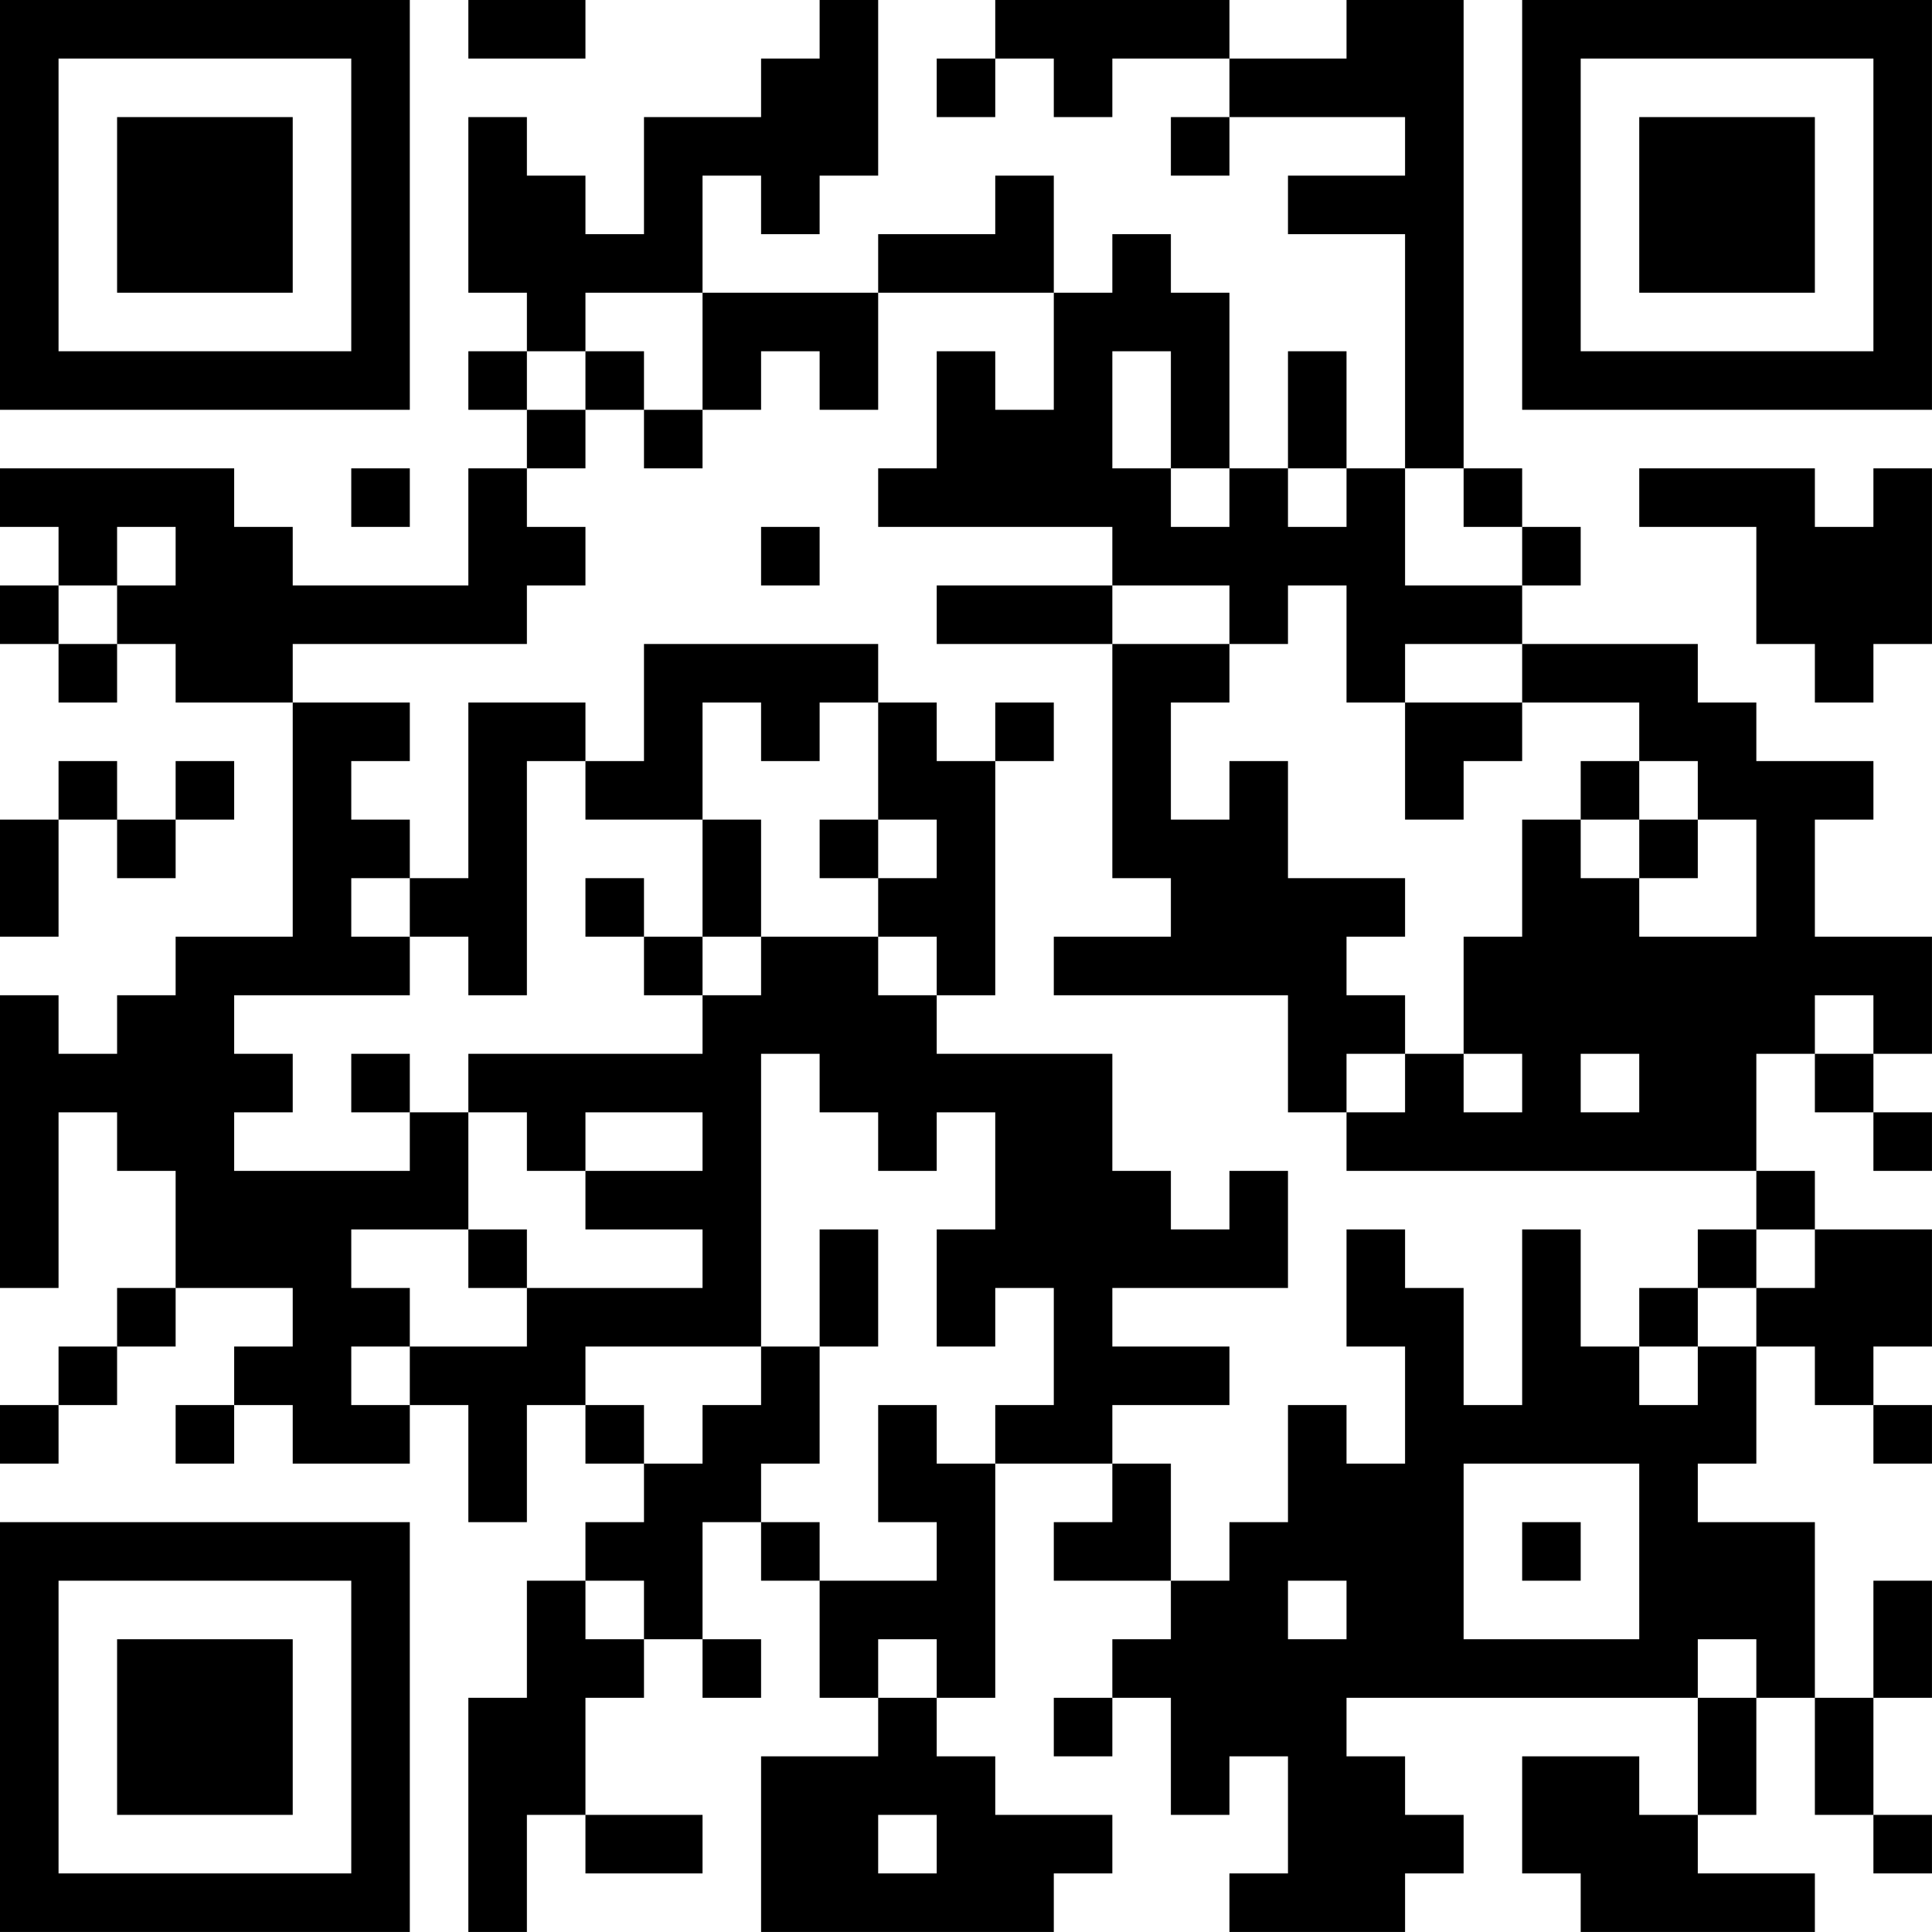 <?xml version="1.0" encoding="UTF-8"?>
<svg xmlns="http://www.w3.org/2000/svg" version="1.1" width="400" height="400" viewBox="0 0 400 400"><rect x="0" y="0" width="400" height="400" fill="#ffffff"/><g transform="scale(12.121)"><g transform="translate(0,0)"><path fill-rule="evenodd" d="M8 0L8 1L10 1L10 0ZM14 0L14 1L13 1L13 2L11 2L11 4L10 4L10 3L9 3L9 2L8 2L8 5L9 5L9 6L8 6L8 7L9 7L9 8L8 8L8 10L5 10L5 9L4 9L4 8L0 8L0 9L1 9L1 10L0 10L0 11L1 11L1 12L2 12L2 11L3 11L3 12L5 12L5 16L3 16L3 17L2 17L2 18L1 18L1 17L0 17L0 22L1 22L1 19L2 19L2 20L3 20L3 22L2 22L2 23L1 23L1 24L0 24L0 25L1 25L1 24L2 24L2 23L3 23L3 22L5 22L5 23L4 23L4 24L3 24L3 25L4 25L4 24L5 24L5 25L7 25L7 24L8 24L8 26L9 26L9 24L10 24L10 25L11 25L11 26L10 26L10 27L9 27L9 29L8 29L8 33L9 33L9 31L10 31L10 32L12 32L12 31L10 31L10 29L11 29L11 28L12 28L12 29L13 29L13 28L12 28L12 26L13 26L13 27L14 27L14 29L15 29L15 30L13 30L13 33L18 33L18 32L19 32L19 31L17 31L17 30L16 30L16 29L17 29L17 25L19 25L19 26L18 26L18 27L20 27L20 28L19 28L19 29L18 29L18 30L19 30L19 29L20 29L20 31L21 31L21 30L22 30L22 32L21 32L21 33L24 33L24 32L25 32L25 31L24 31L24 30L23 30L23 29L29 29L29 31L28 31L28 30L26 30L26 32L27 32L27 33L31 33L31 32L29 32L29 31L30 31L30 29L31 29L31 31L32 31L32 32L33 32L33 31L32 31L32 29L33 29L33 27L32 27L32 29L31 29L31 26L29 26L29 25L30 25L30 23L31 23L31 24L32 24L32 25L33 25L33 24L32 24L32 23L33 23L33 21L31 21L31 20L30 20L30 18L31 18L31 19L32 19L32 20L33 20L33 19L32 19L32 18L33 18L33 16L31 16L31 14L32 14L32 13L30 13L30 12L29 12L29 11L26 11L26 10L27 10L27 9L26 9L26 8L25 8L25 0L23 0L23 1L21 1L21 0L17 0L17 1L16 1L16 2L17 2L17 1L18 1L18 2L19 2L19 1L21 1L21 2L20 2L20 3L21 3L21 2L24 2L24 3L22 3L22 4L24 4L24 8L23 8L23 6L22 6L22 8L21 8L21 5L20 5L20 4L19 4L19 5L18 5L18 3L17 3L17 4L15 4L15 5L12 5L12 3L13 3L13 4L14 4L14 3L15 3L15 0ZM10 5L10 6L9 6L9 7L10 7L10 8L9 8L9 9L10 9L10 10L9 10L9 11L5 11L5 12L7 12L7 13L6 13L6 14L7 14L7 15L6 15L6 16L7 16L7 17L4 17L4 18L5 18L5 19L4 19L4 20L7 20L7 19L8 19L8 21L6 21L6 22L7 22L7 23L6 23L6 24L7 24L7 23L9 23L9 22L12 22L12 21L10 21L10 20L12 20L12 19L10 19L10 20L9 20L9 19L8 19L8 18L12 18L12 17L13 17L13 16L15 16L15 17L16 17L16 18L19 18L19 20L20 20L20 21L21 21L21 20L22 20L22 22L19 22L19 23L21 23L21 24L19 24L19 25L20 25L20 27L21 27L21 26L22 26L22 24L23 24L23 25L24 25L24 23L23 23L23 21L24 21L24 22L25 22L25 24L26 24L26 21L27 21L27 23L28 23L28 24L29 24L29 23L30 23L30 22L31 22L31 21L30 21L30 20L23 20L23 19L24 19L24 18L25 18L25 19L26 19L26 18L25 18L25 16L26 16L26 14L27 14L27 15L28 15L28 16L30 16L30 14L29 14L29 13L28 13L28 12L26 12L26 11L24 11L24 12L23 12L23 10L22 10L22 11L21 11L21 10L19 10L19 9L15 9L15 8L16 8L16 6L17 6L17 7L18 7L18 5L15 5L15 7L14 7L14 6L13 6L13 7L12 7L12 5ZM10 6L10 7L11 7L11 8L12 8L12 7L11 7L11 6ZM19 6L19 8L20 8L20 9L21 9L21 8L20 8L20 6ZM6 8L6 9L7 9L7 8ZM22 8L22 9L23 9L23 8ZM24 8L24 10L26 10L26 9L25 9L25 8ZM28 8L28 9L30 9L30 11L31 11L31 12L32 12L32 11L33 11L33 8L32 8L32 9L31 9L31 8ZM2 9L2 10L1 10L1 11L2 11L2 10L3 10L3 9ZM13 9L13 10L14 10L14 9ZM16 10L16 11L19 11L19 15L20 15L20 16L18 16L18 17L22 17L22 19L23 19L23 18L24 18L24 17L23 17L23 16L24 16L24 15L22 15L22 13L21 13L21 14L20 14L20 12L21 12L21 11L19 11L19 10ZM11 11L11 13L10 13L10 12L8 12L8 15L7 15L7 16L8 16L8 17L9 17L9 13L10 13L10 14L12 14L12 16L11 16L11 15L10 15L10 16L11 16L11 17L12 17L12 16L13 16L13 14L12 14L12 12L13 12L13 13L14 13L14 12L15 12L15 14L14 14L14 15L15 15L15 16L16 16L16 17L17 17L17 13L18 13L18 12L17 12L17 13L16 13L16 12L15 12L15 11ZM24 12L24 14L25 14L25 13L26 13L26 12ZM1 13L1 14L0 14L0 16L1 16L1 14L2 14L2 15L3 15L3 14L4 14L4 13L3 13L3 14L2 14L2 13ZM27 13L27 14L28 14L28 15L29 15L29 14L28 14L28 13ZM15 14L15 15L16 15L16 14ZM31 17L31 18L32 18L32 17ZM6 18L6 19L7 19L7 18ZM13 18L13 23L10 23L10 24L11 24L11 25L12 25L12 24L13 24L13 23L14 23L14 25L13 25L13 26L14 26L14 27L16 27L16 26L15 26L15 24L16 24L16 25L17 25L17 24L18 24L18 22L17 22L17 23L16 23L16 21L17 21L17 19L16 19L16 20L15 20L15 19L14 19L14 18ZM27 18L27 19L28 19L28 18ZM8 21L8 22L9 22L9 21ZM14 21L14 23L15 23L15 21ZM29 21L29 22L28 22L28 23L29 23L29 22L30 22L30 21ZM25 25L25 28L28 28L28 25ZM26 26L26 27L27 27L27 26ZM10 27L10 28L11 28L11 27ZM22 27L22 28L23 28L23 27ZM15 28L15 29L16 29L16 28ZM29 28L29 29L30 29L30 28ZM15 31L15 32L16 32L16 31ZM0 0L0 7L7 7L7 0ZM1 1L1 6L6 6L6 1ZM2 2L2 5L5 5L5 2ZM26 0L26 7L33 7L33 0ZM27 1L27 6L32 6L32 1ZM28 2L28 5L31 5L31 2ZM0 26L0 33L7 33L7 26ZM1 27L1 32L6 32L6 27ZM2 28L2 31L5 31L5 28Z" fill="#000000"/></g></g></svg>

